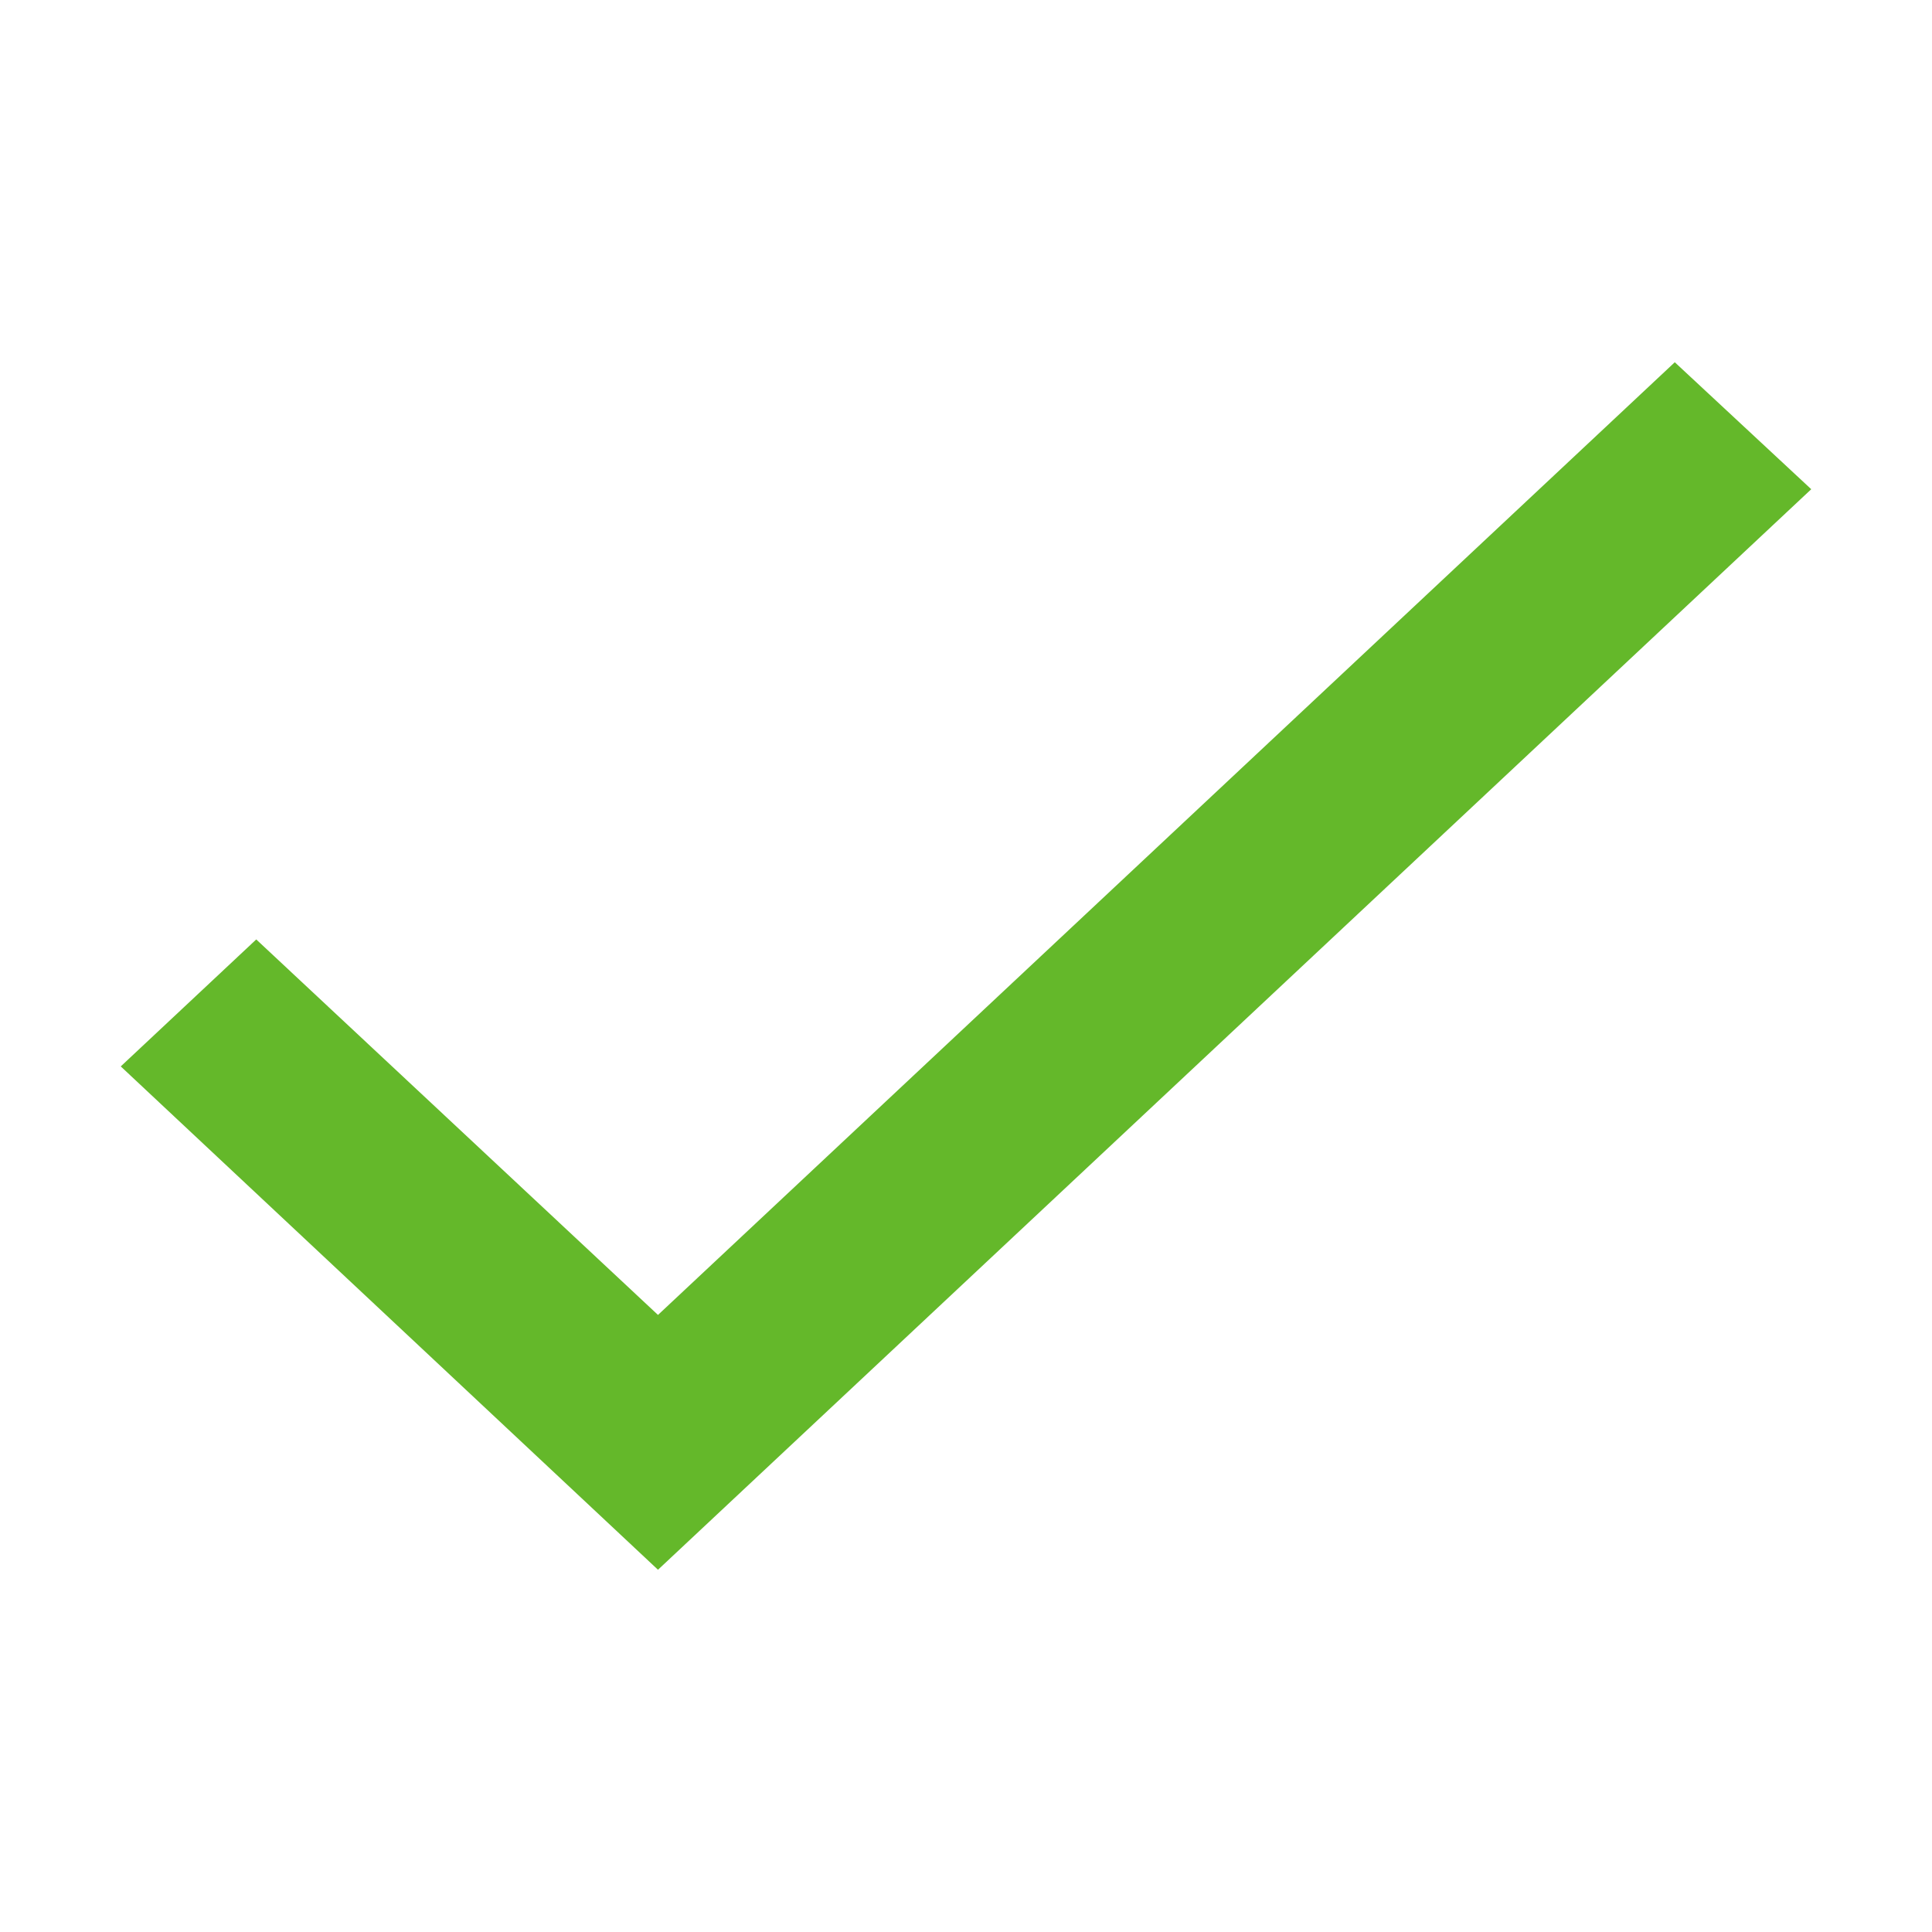 <?xml version="1.0" encoding="UTF-8"?> <svg xmlns="http://www.w3.org/2000/svg" width="96" height="96" viewBox="0 0 96 96" fill="none"> <path fill-rule="evenodd" clip-rule="evenodd" d="M32.695 65.338L12.733 46.68L6 52.989L32.695 78L90 24.309L83.219 18L32.695 65.338Z" fill="#64B82A"></path> </svg> 